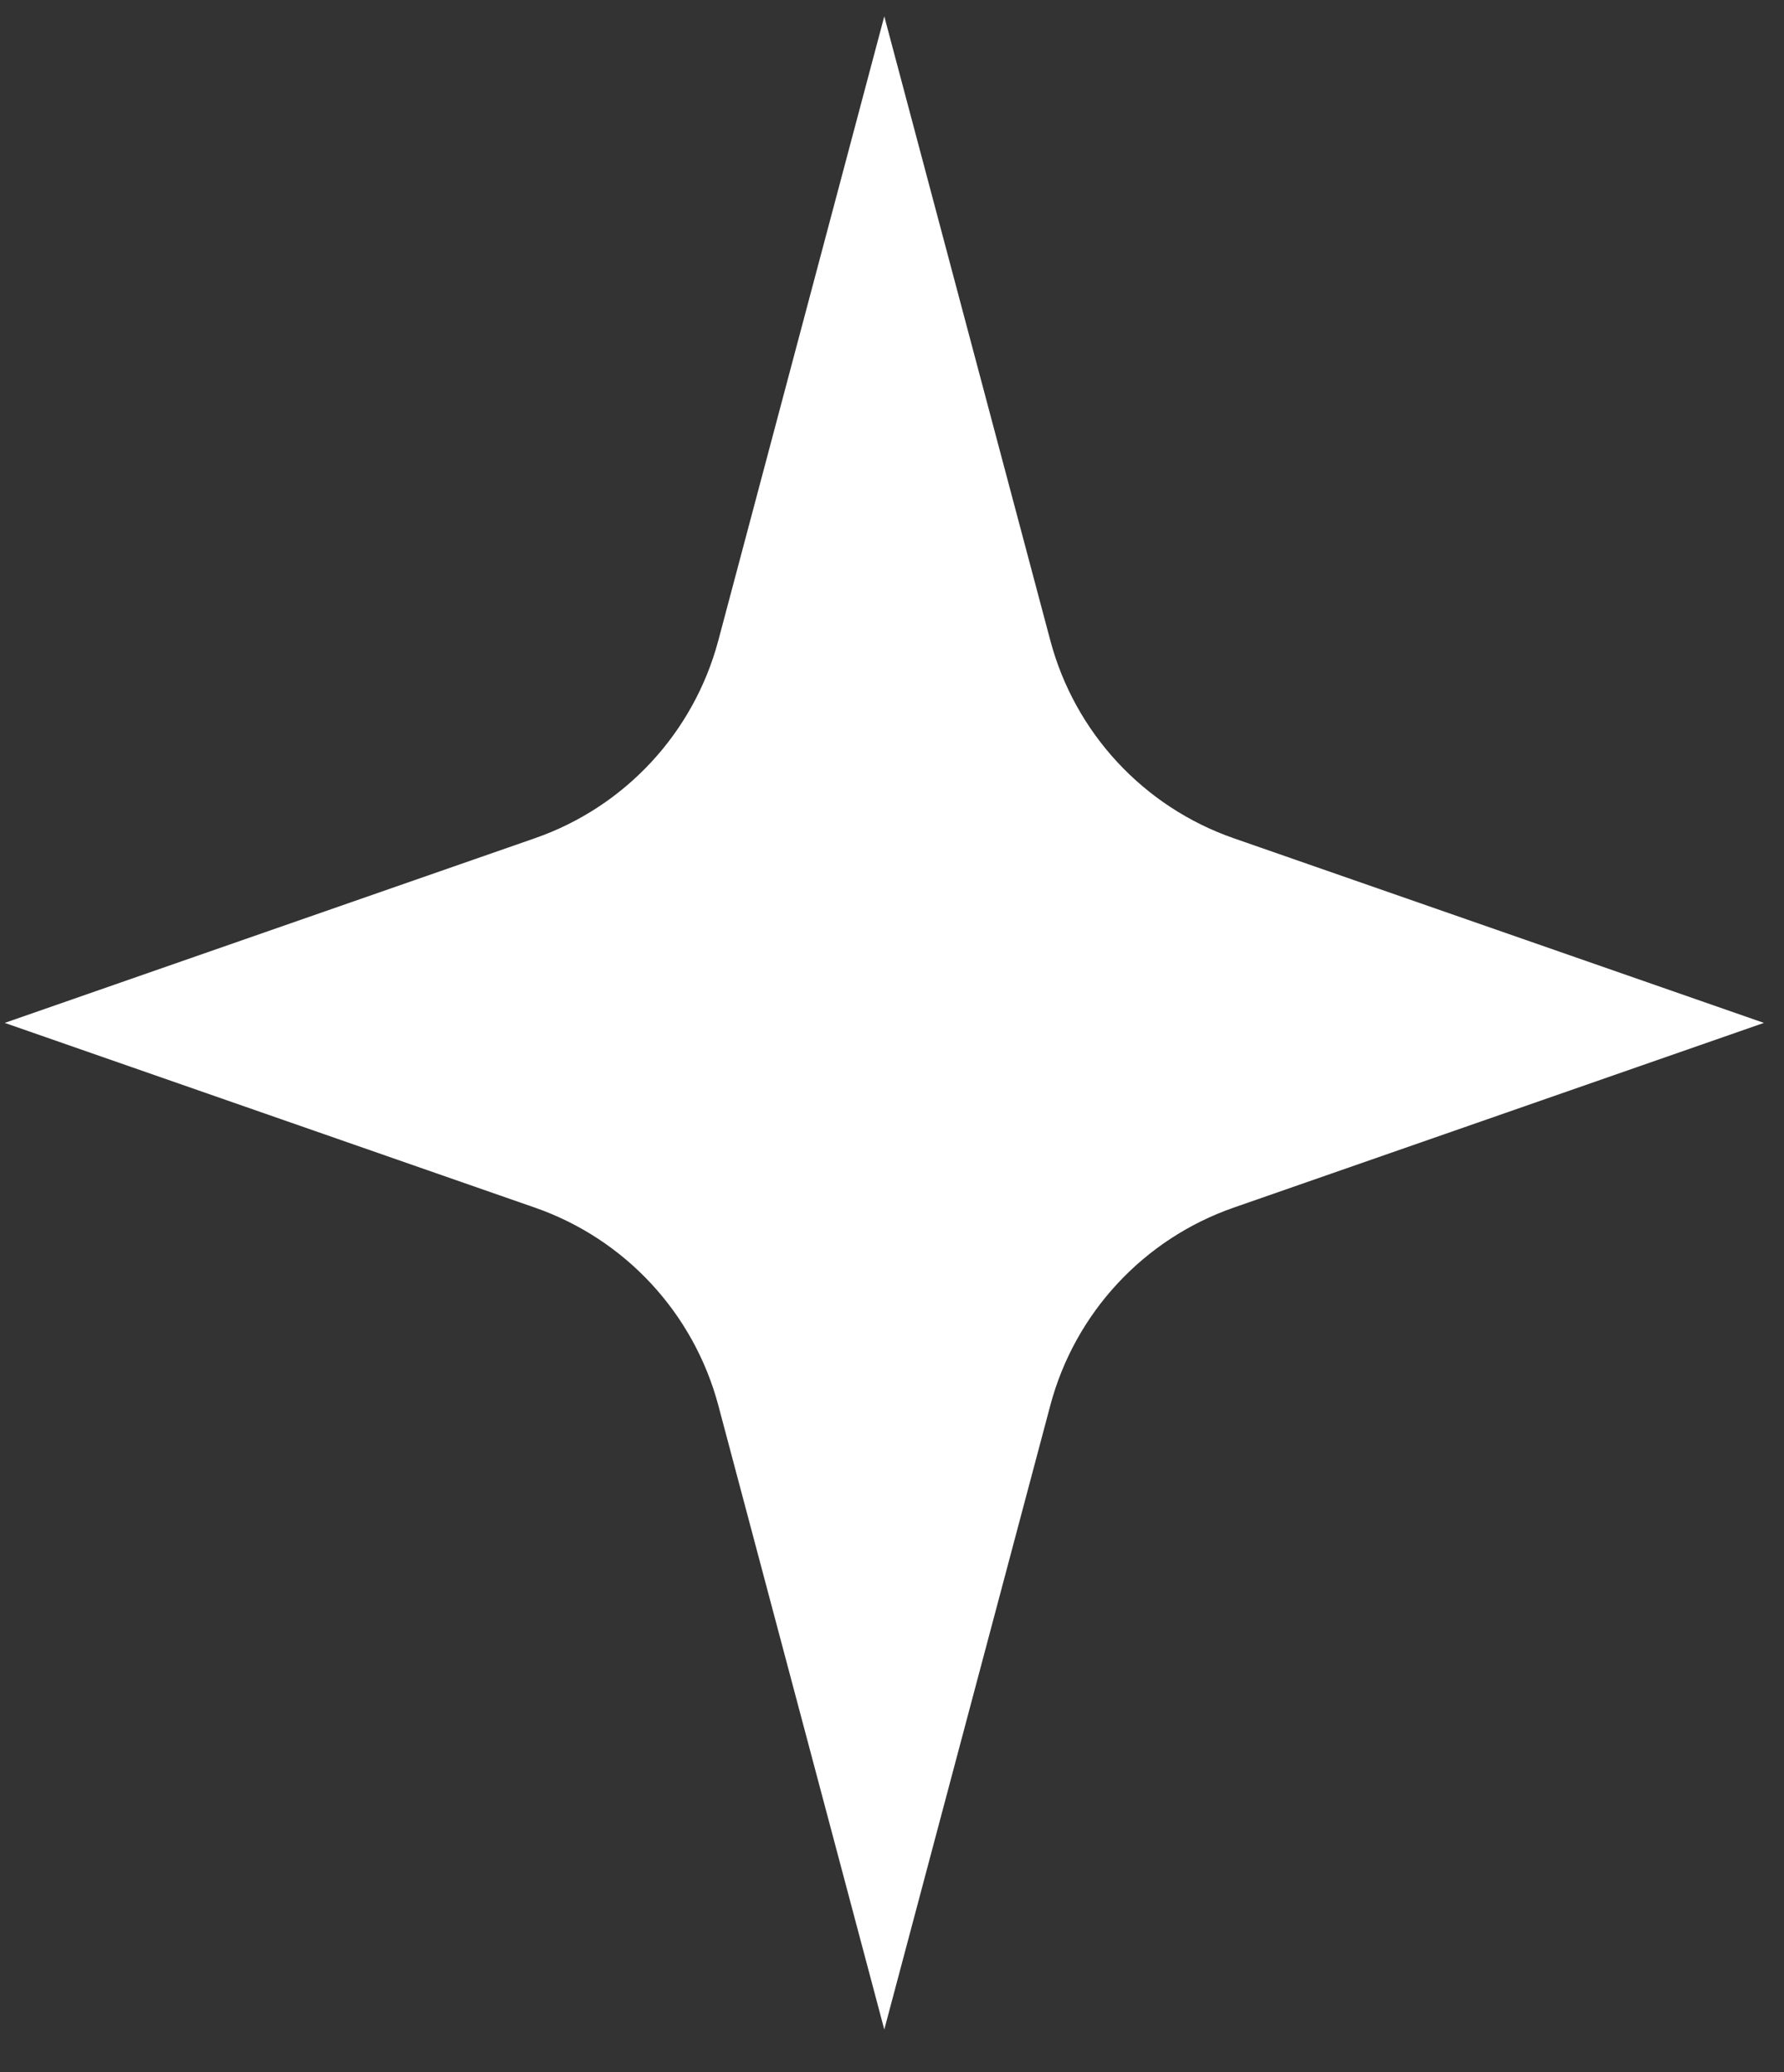 <svg width="31" height="36" viewBox="0 0 31 36" fill="none" xmlns="http://www.w3.org/2000/svg">
<rect x="0" y="0" width="31" height="36" fill="#333333" stroke="none"/>
<path d="M15.366 0.284L18.251 11.127C18.677 12.73 19.871 14.018 21.438 14.563L30.651 17.771L21.438 20.98C19.871 21.525 18.677 22.813 18.251 24.416L15.366 35.259L12.482 24.416C12.055 22.813 10.861 21.525 9.294 20.98L0.082 17.771L9.294 14.563C10.861 14.018 12.055 12.73 12.482 11.127L15.366 0.284Z" fill="white"/>
</svg>
